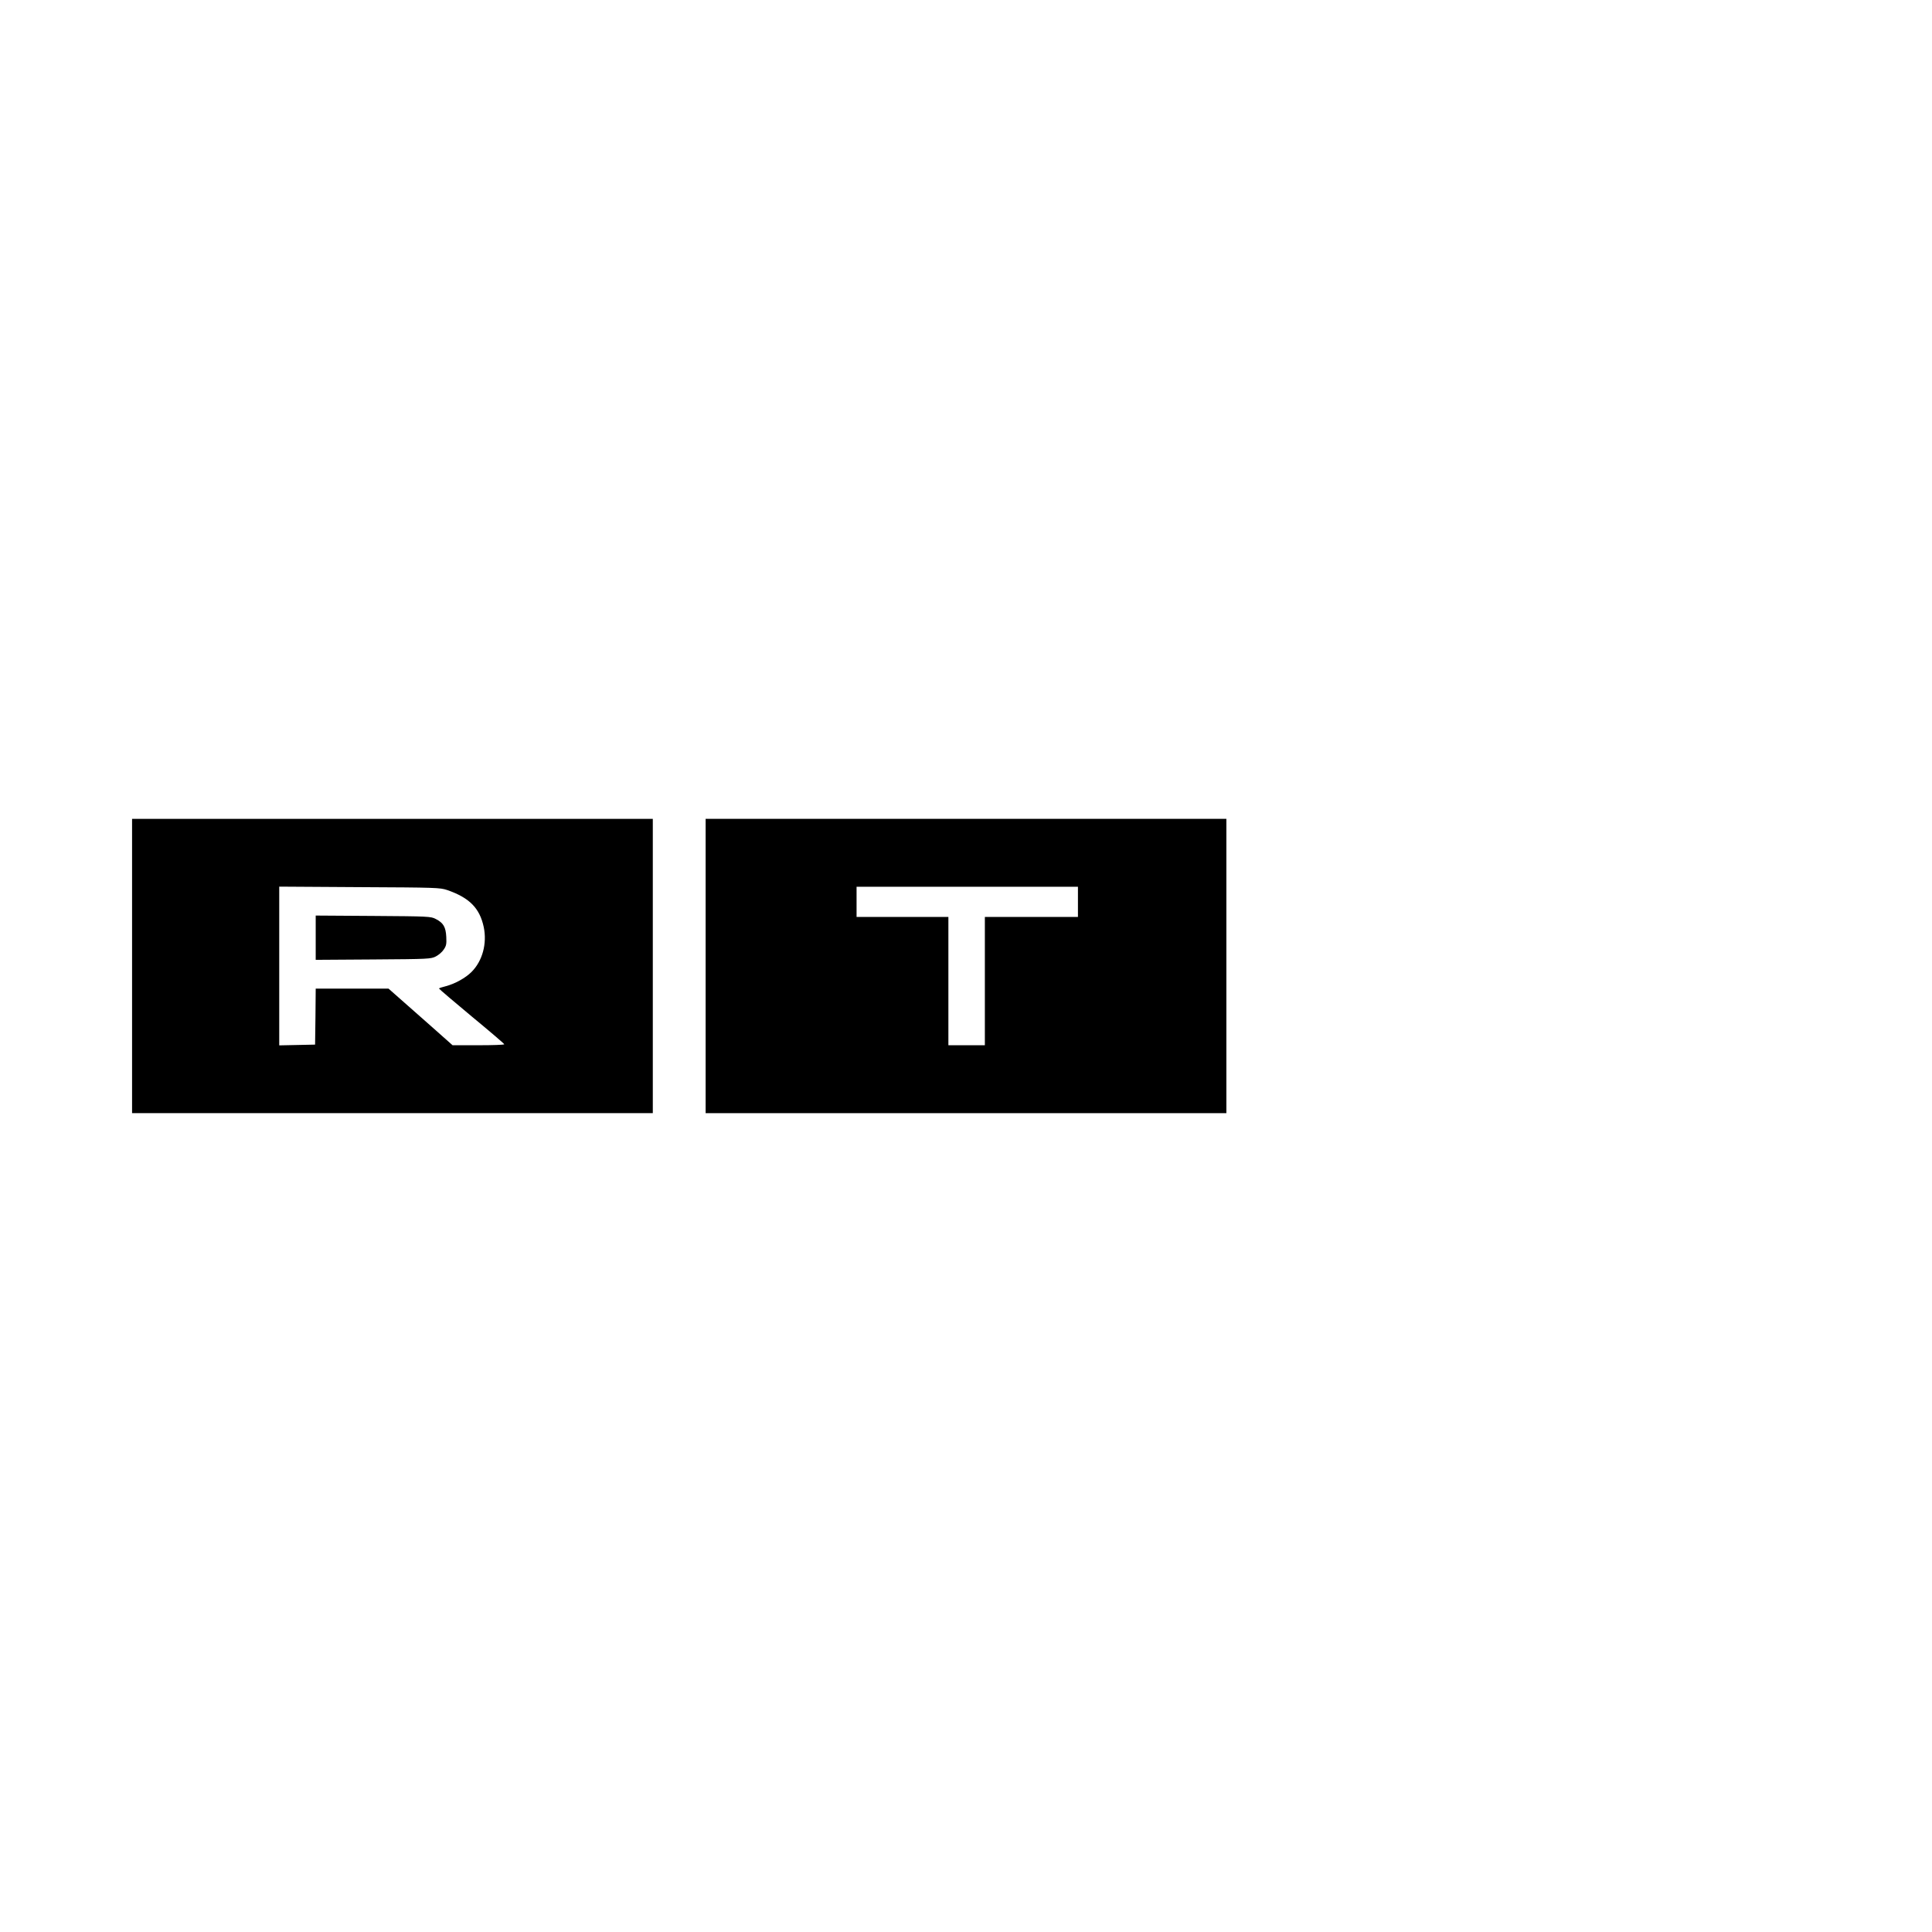 <?xml version="1.0" standalone="no"?>
<!DOCTYPE svg PUBLIC "-//W3C//DTD SVG 20010904//EN"
 "http://www.w3.org/TR/2001/REC-SVG-20010904/DTD/svg10.dtd">
<svg version="1.0" xmlns="http://www.w3.org/2000/svg"
 width="1536pt" height="1536pt" viewBox="0 0 1536 1536"
 preserveAspectRatio="xMidYMid meet">
<g transform="translate(0,1536) scale(0.1,-0.1)"
fill="#000000" stroke="none">
<path d="M1050 7680 l0 -1170 2070 0 2070 0 0 1170 0 1170 -2070 0 -2070 0 0
-1170z m2505 604 c177 -61 259 -144 291 -295 27 -131 -10 -268 -96 -355 -48
-49 -134 -96 -207 -115 -29 -7 -53 -15 -53 -18 0 -3 117 -103 259 -221 143
-118 260 -218 260 -222 1 -5 -92 -8 -205 -8 l-206 0 -161 143 c-89 79 -204
180 -255 225 l-93 82 -289 0 -290 0 -2 -222 -3 -223 -142 -3 -143 -3 0 631 0
631 638 -4 c610 -3 640 -4 697 -23z"/>
<path d="M2510 7905 l0 -176 458 3 c441 3 458 4 497 24 22 11 51 36 63 55 20
29 23 44 20 101 -4 78 -23 111 -84 142 -38 20 -56 21 -496 24 l-458 3 0 -176z"/>
<path d="M5610 7680 l0 -1170 2070 0 2070 0 0 1170 0 1170 -2070 0 -2070 0 0
-1170z m2960 510 l0 -120 -370 0 -370 0 0 -510 0 -510 -145 0 -145 0 0 510 0
510 -365 0 -365 0 0 120 0 120 880 0 880 0 0 -120z"/>
</g>
</svg>
